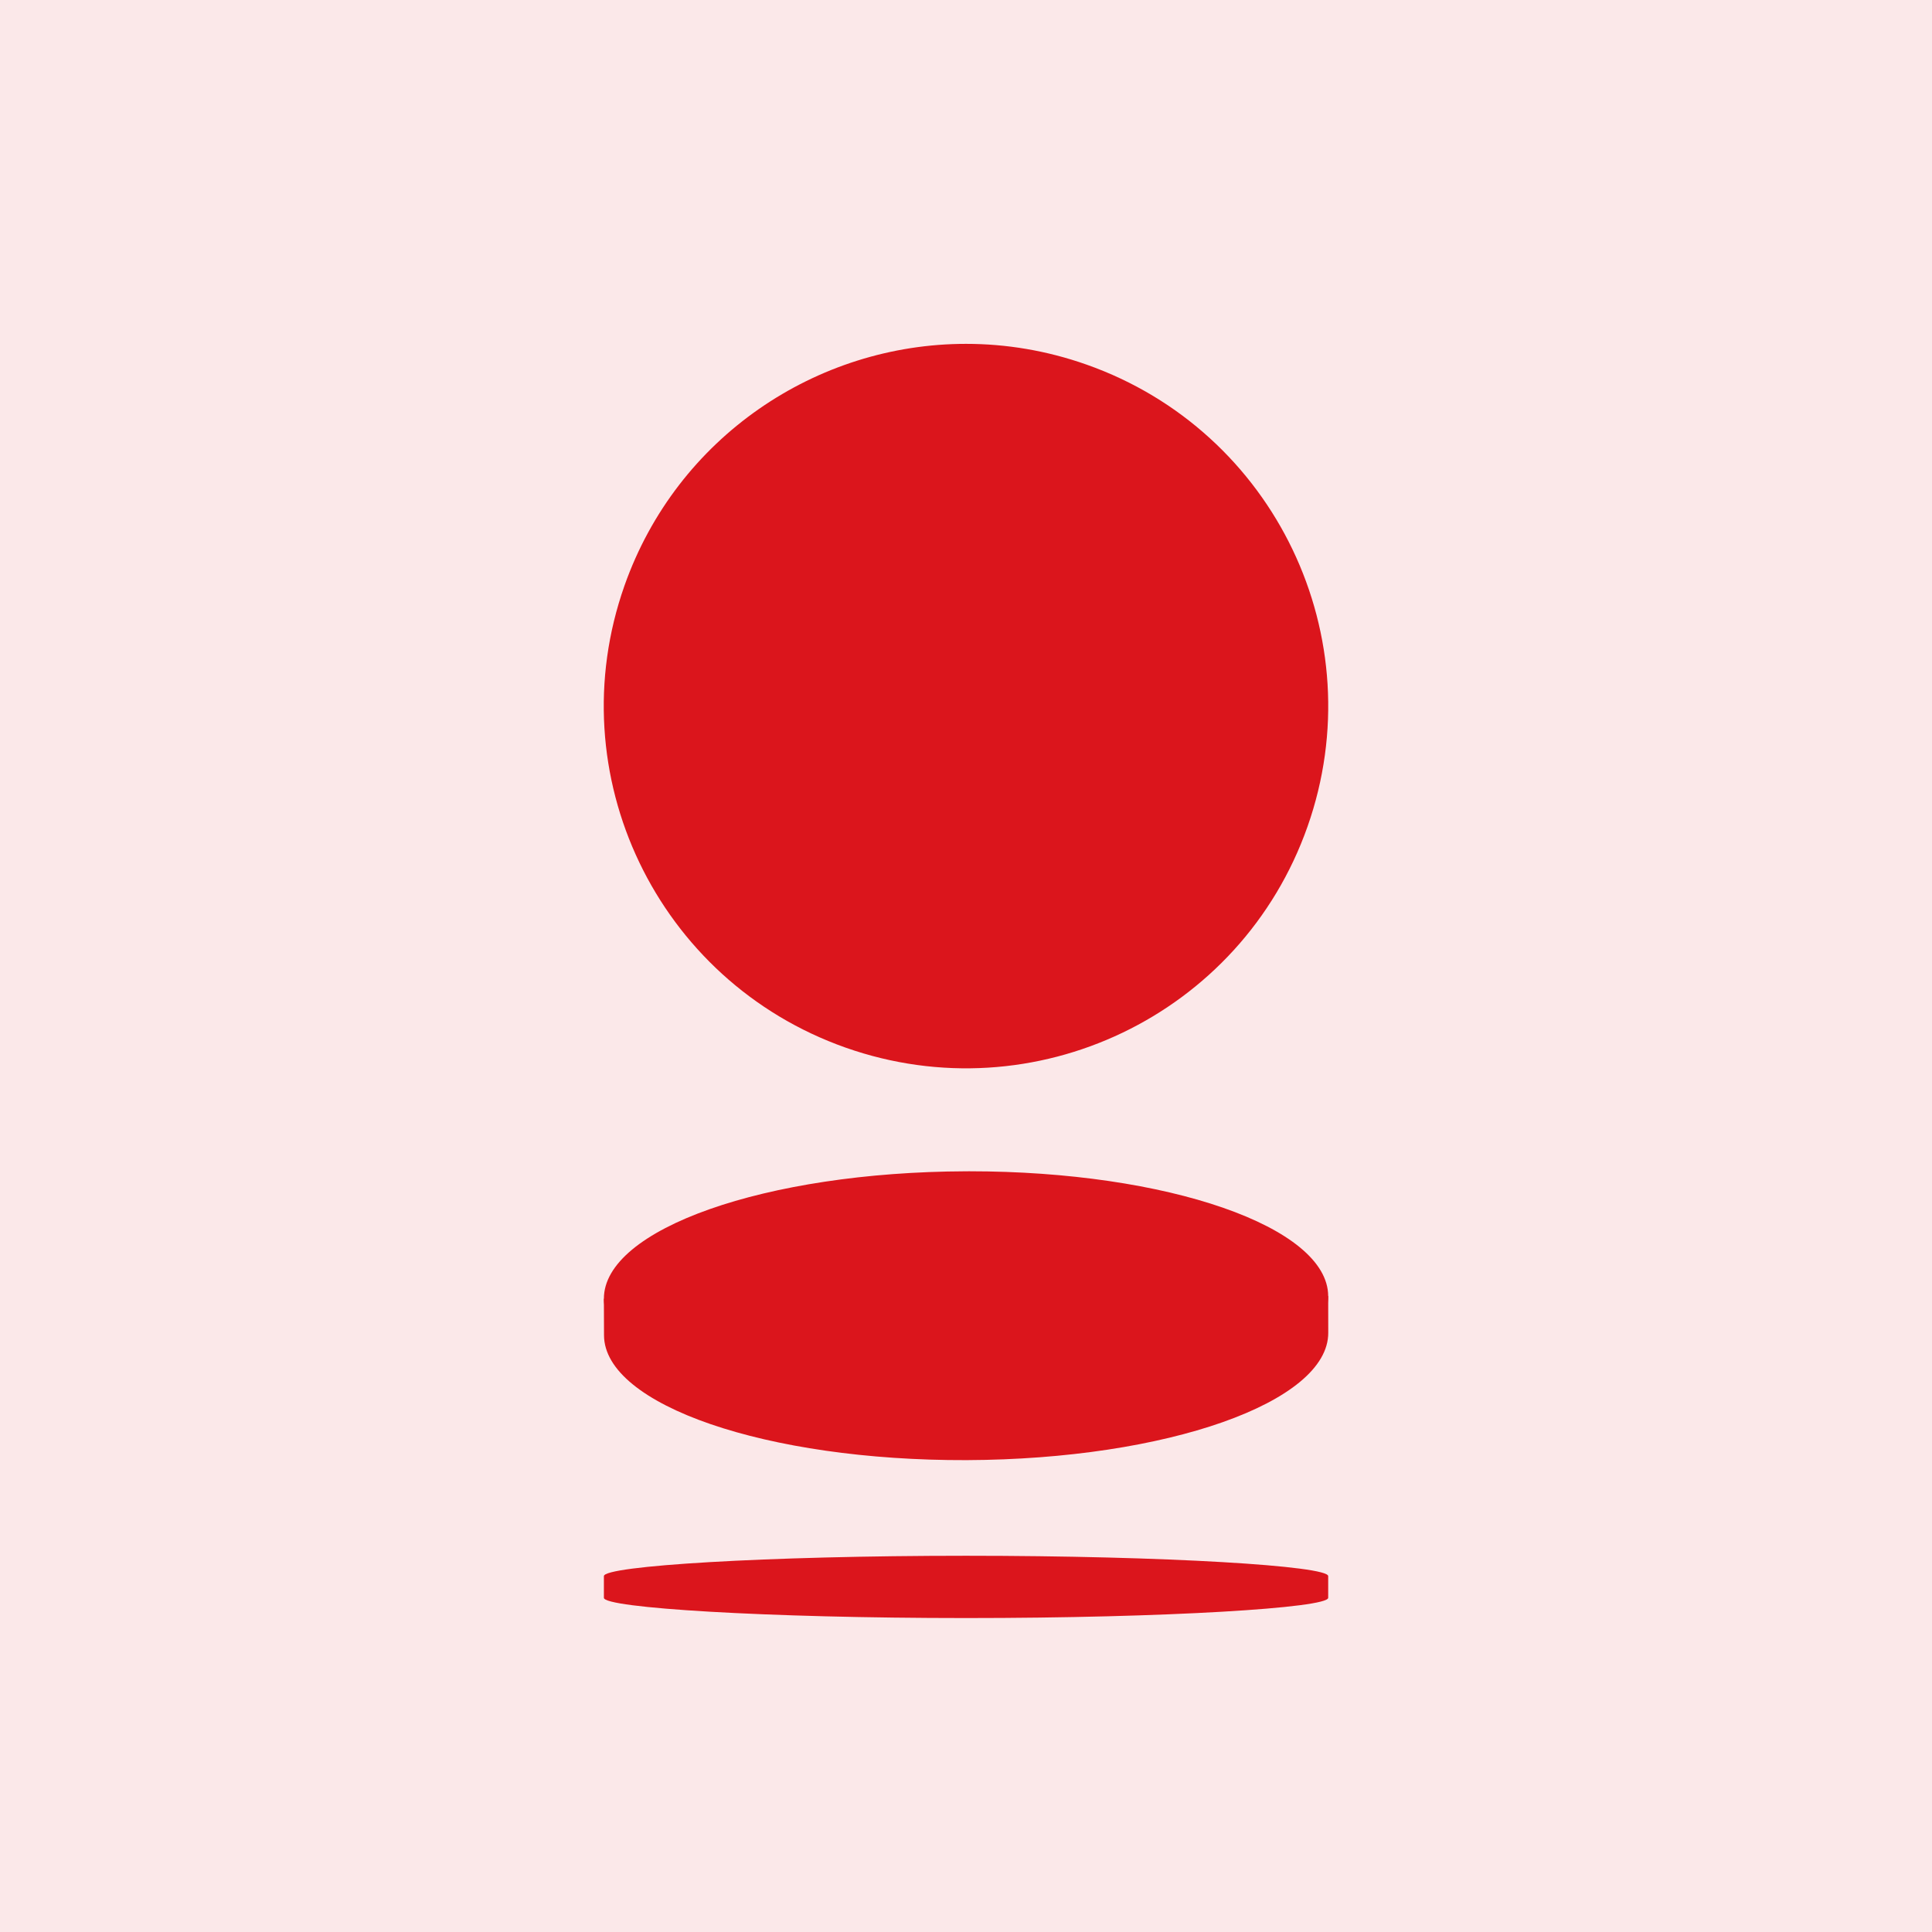 <svg width="96" height="96" viewBox="0 0 96 96" fill="none" xmlns="http://www.w3.org/2000/svg">
<rect x="0" y="0" width="96" height="96" fill="#333333" stroke="none"/>
<g clip-path="url(#clip0_428_3515)">
<path d="M96 0H0V96H96V0Z" fill="#DB151C"/>
<path d="M96 0H0V96H96V0Z" fill="white" fill-opacity="0.9"/>
<path d="M30.007 78.316C30.007 77.808 38.065 77.305 48.004 77.305C57.942 77.305 65.997 77.808 65.997 78.316V79.394C65.997 79.897 57.942 80.4 48.004 80.4C38.065 80.4 30.007 79.897 30.007 79.394V78.316Z" fill="#DB151C"/>
<path d="M65.997 64.398L66 66.223C66.013 69.679 57.97 72.514 48.029 72.553C38.091 72.585 30.027 69.811 30.013 66.351L30.007 64.535L65.997 64.398Z" fill="#DB151C"/>
<path d="M47.983 58.201C38.042 58.238 29.995 61.07 30.007 64.536C30.017 67.993 38.085 70.764 48.025 70.728C57.96 70.696 66.006 67.862 65.997 64.4C65.984 60.962 58.015 58.2 48.164 58.2C48.104 58.2 48.044 58.2 47.983 58.201Z" fill="#DB151C"/>
<path d="M31.03 29.101C27.723 38.477 32.643 48.747 42.018 52.056C51.391 55.36 61.669 50.446 64.971 41.07C68.274 31.693 63.355 21.418 53.985 18.115C52.006 17.417 49.987 17.086 48.001 17.086C40.584 17.086 33.639 21.708 31.03 29.101Z" fill="#DB151C"/>
</g>
<defs>
<clipPath id="clip0_428_3515">
<rect width="96" height="96" fill="white"/>
</clipPath>
</defs>
</svg>
